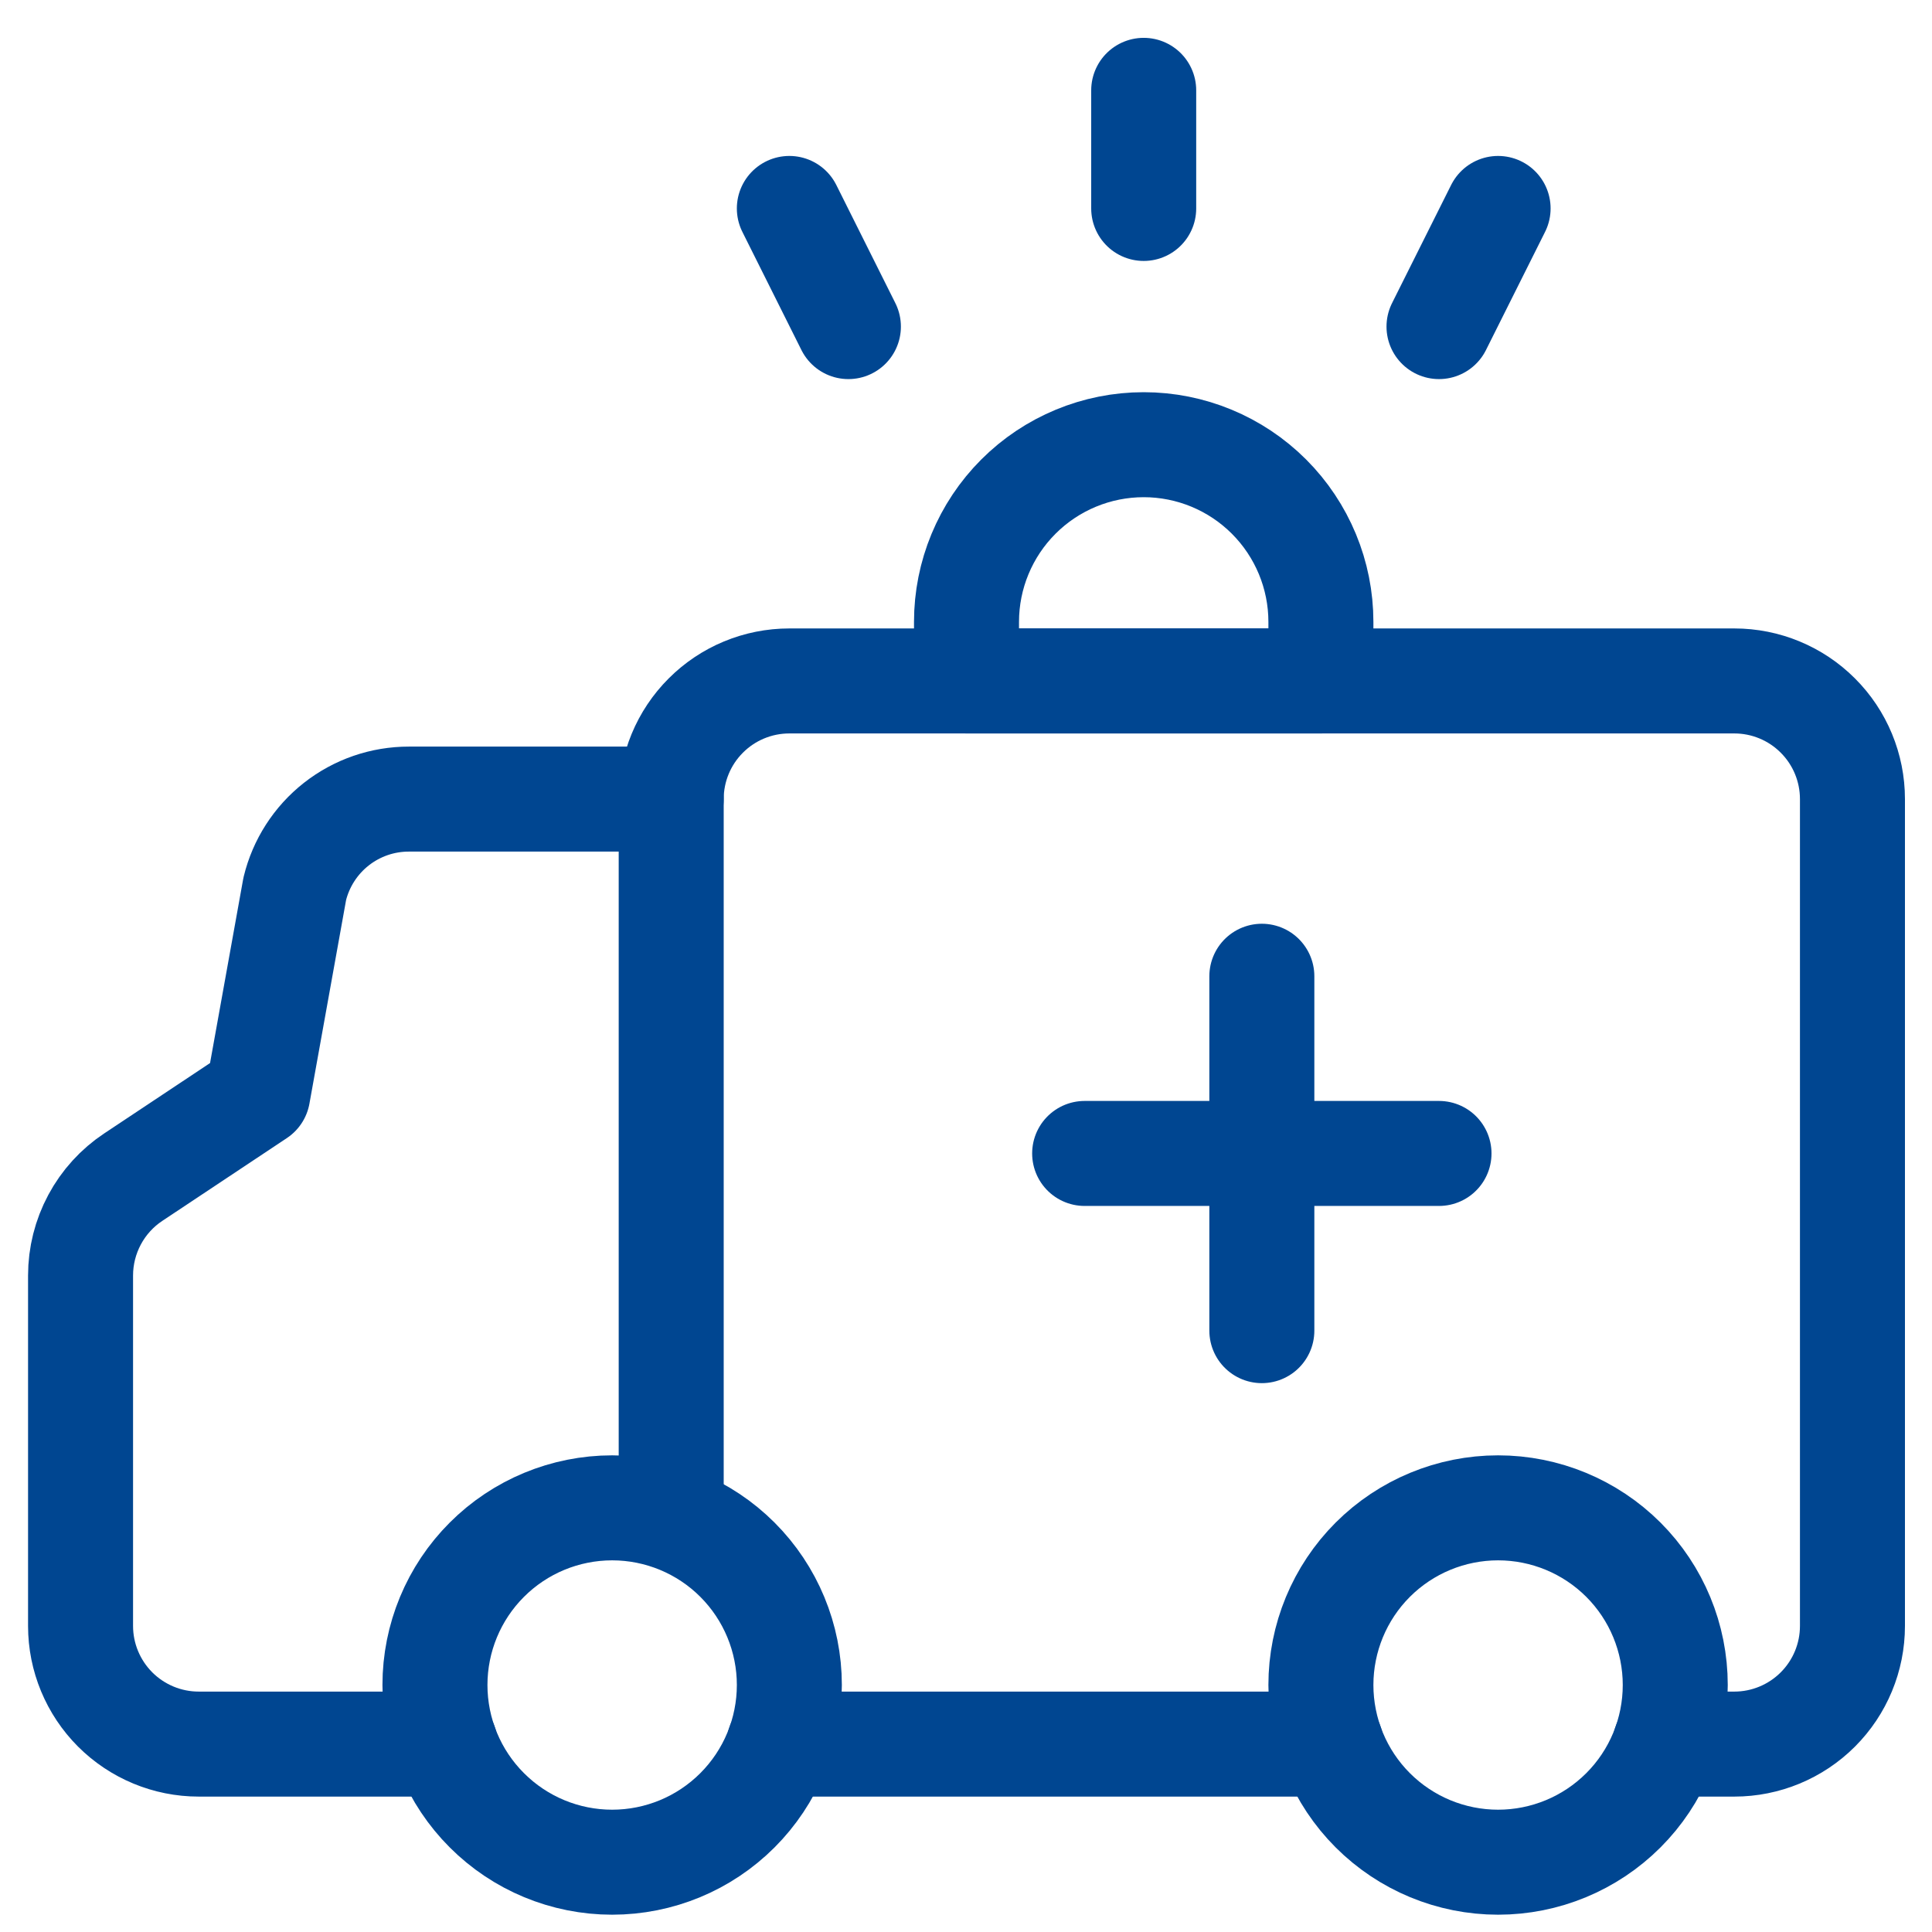 <?xml version="1.0" encoding="UTF-8"?>
<svg xmlns="http://www.w3.org/2000/svg" width="46" height="46" viewBox="0 0 46 46" fill="none">
  <g id="Group">
    <path id="Vector" d="M15.981 35.901V19.026C15.981 18.28 16.277 17.564 16.805 17.037C17.332 16.509 18.047 16.213 18.794 16.213H41.294C42.039 16.213 42.755 16.509 43.282 17.037C43.81 17.564 44.106 18.28 44.106 19.026V38.713C44.106 39.459 43.81 40.174 43.282 40.702C42.755 41.229 42.039 41.526 41.294 41.526H39.644" stroke="#004691" stroke-width="2.5" stroke-linecap="round" stroke-linejoin="round"></path>
    <path id="Vector_2" d="M15.981 19.026H9.737C9.11 19.025 8.501 19.235 8.007 19.623C7.514 20.011 7.166 20.553 7.018 21.163L6.137 26.057L3.175 28.026C2.788 28.282 2.471 28.631 2.252 29.04C2.033 29.449 1.918 29.905 1.918 30.369V38.713C1.918 39.459 2.215 40.174 2.742 40.702C3.27 41.229 3.985 41.526 4.731 41.526H10.6" stroke="#004691" stroke-width="2.5" stroke-linecap="round" stroke-linejoin="round"></path>
    <path id="Vector_3" d="M10.356 40.119C10.356 41.238 10.8 42.311 11.592 43.102C12.383 43.894 13.456 44.338 14.575 44.338C15.694 44.338 16.767 43.894 17.558 43.102C18.349 42.311 18.794 41.238 18.794 40.119C18.794 39.001 18.349 37.927 17.558 37.136C16.767 36.345 15.694 35.901 14.575 35.901C13.456 35.901 12.383 36.345 11.592 37.136C10.8 37.927 10.356 39.001 10.356 40.119Z" stroke="#004691" stroke-width="2.5" stroke-linecap="round" stroke-linejoin="round"></path>
    <path id="Vector_4" d="M31.45 40.119C31.45 41.238 31.894 42.311 32.685 43.102C33.477 43.894 34.55 44.338 35.669 44.338C36.787 44.338 37.86 43.894 38.652 43.102C39.443 42.311 39.887 41.238 39.887 40.119C39.887 39.001 39.443 37.927 38.652 37.136C37.86 36.345 36.787 35.901 35.669 35.901C34.55 35.901 33.477 36.345 32.685 37.136C31.894 37.927 31.45 39.001 31.45 40.119Z" stroke="#004691" stroke-width="2.5" stroke-linecap="round" stroke-linejoin="round"></path>
    <path id="Vector_5" d="M18.55 41.526H31.693" stroke="#004691" stroke-width="2.5" stroke-linecap="round" stroke-linejoin="round"></path>
    <path id="Vector_6" d="M31.45 14.807C31.45 13.688 31.005 12.615 30.214 11.824C29.423 11.033 28.35 10.588 27.231 10.588C26.112 10.588 25.039 11.033 24.248 11.824C23.457 12.615 23.012 13.688 23.012 14.807V16.213H31.45V14.807Z" stroke="#004691" stroke-width="2.5" stroke-linecap="round" stroke-linejoin="round"></path>
    <path id="Vector_7" d="M30.044 23.244V31.682" stroke="#004691" stroke-width="2.5" stroke-linecap="round" stroke-linejoin="round"></path>
    <path id="Vector_8" d="M25.825 27.463H34.262" stroke="#004691" stroke-width="2.5" stroke-linecap="round" stroke-linejoin="round"></path>
    <path id="Vector_9" d="M27.231 4.963V2.151" stroke="#004691" stroke-width="2.5" stroke-linecap="round" stroke-linejoin="round"></path>
    <path id="Vector_10" d="M34.262 7.776L35.669 4.963" stroke="#004691" stroke-width="2.5" stroke-linecap="round" stroke-linejoin="round"></path>
    <path id="Vector_11" d="M20.2 7.776L18.794 4.963" stroke="#004691" stroke-width="2.5" stroke-linecap="round" stroke-linejoin="round"></path>
  </g>
</svg>
